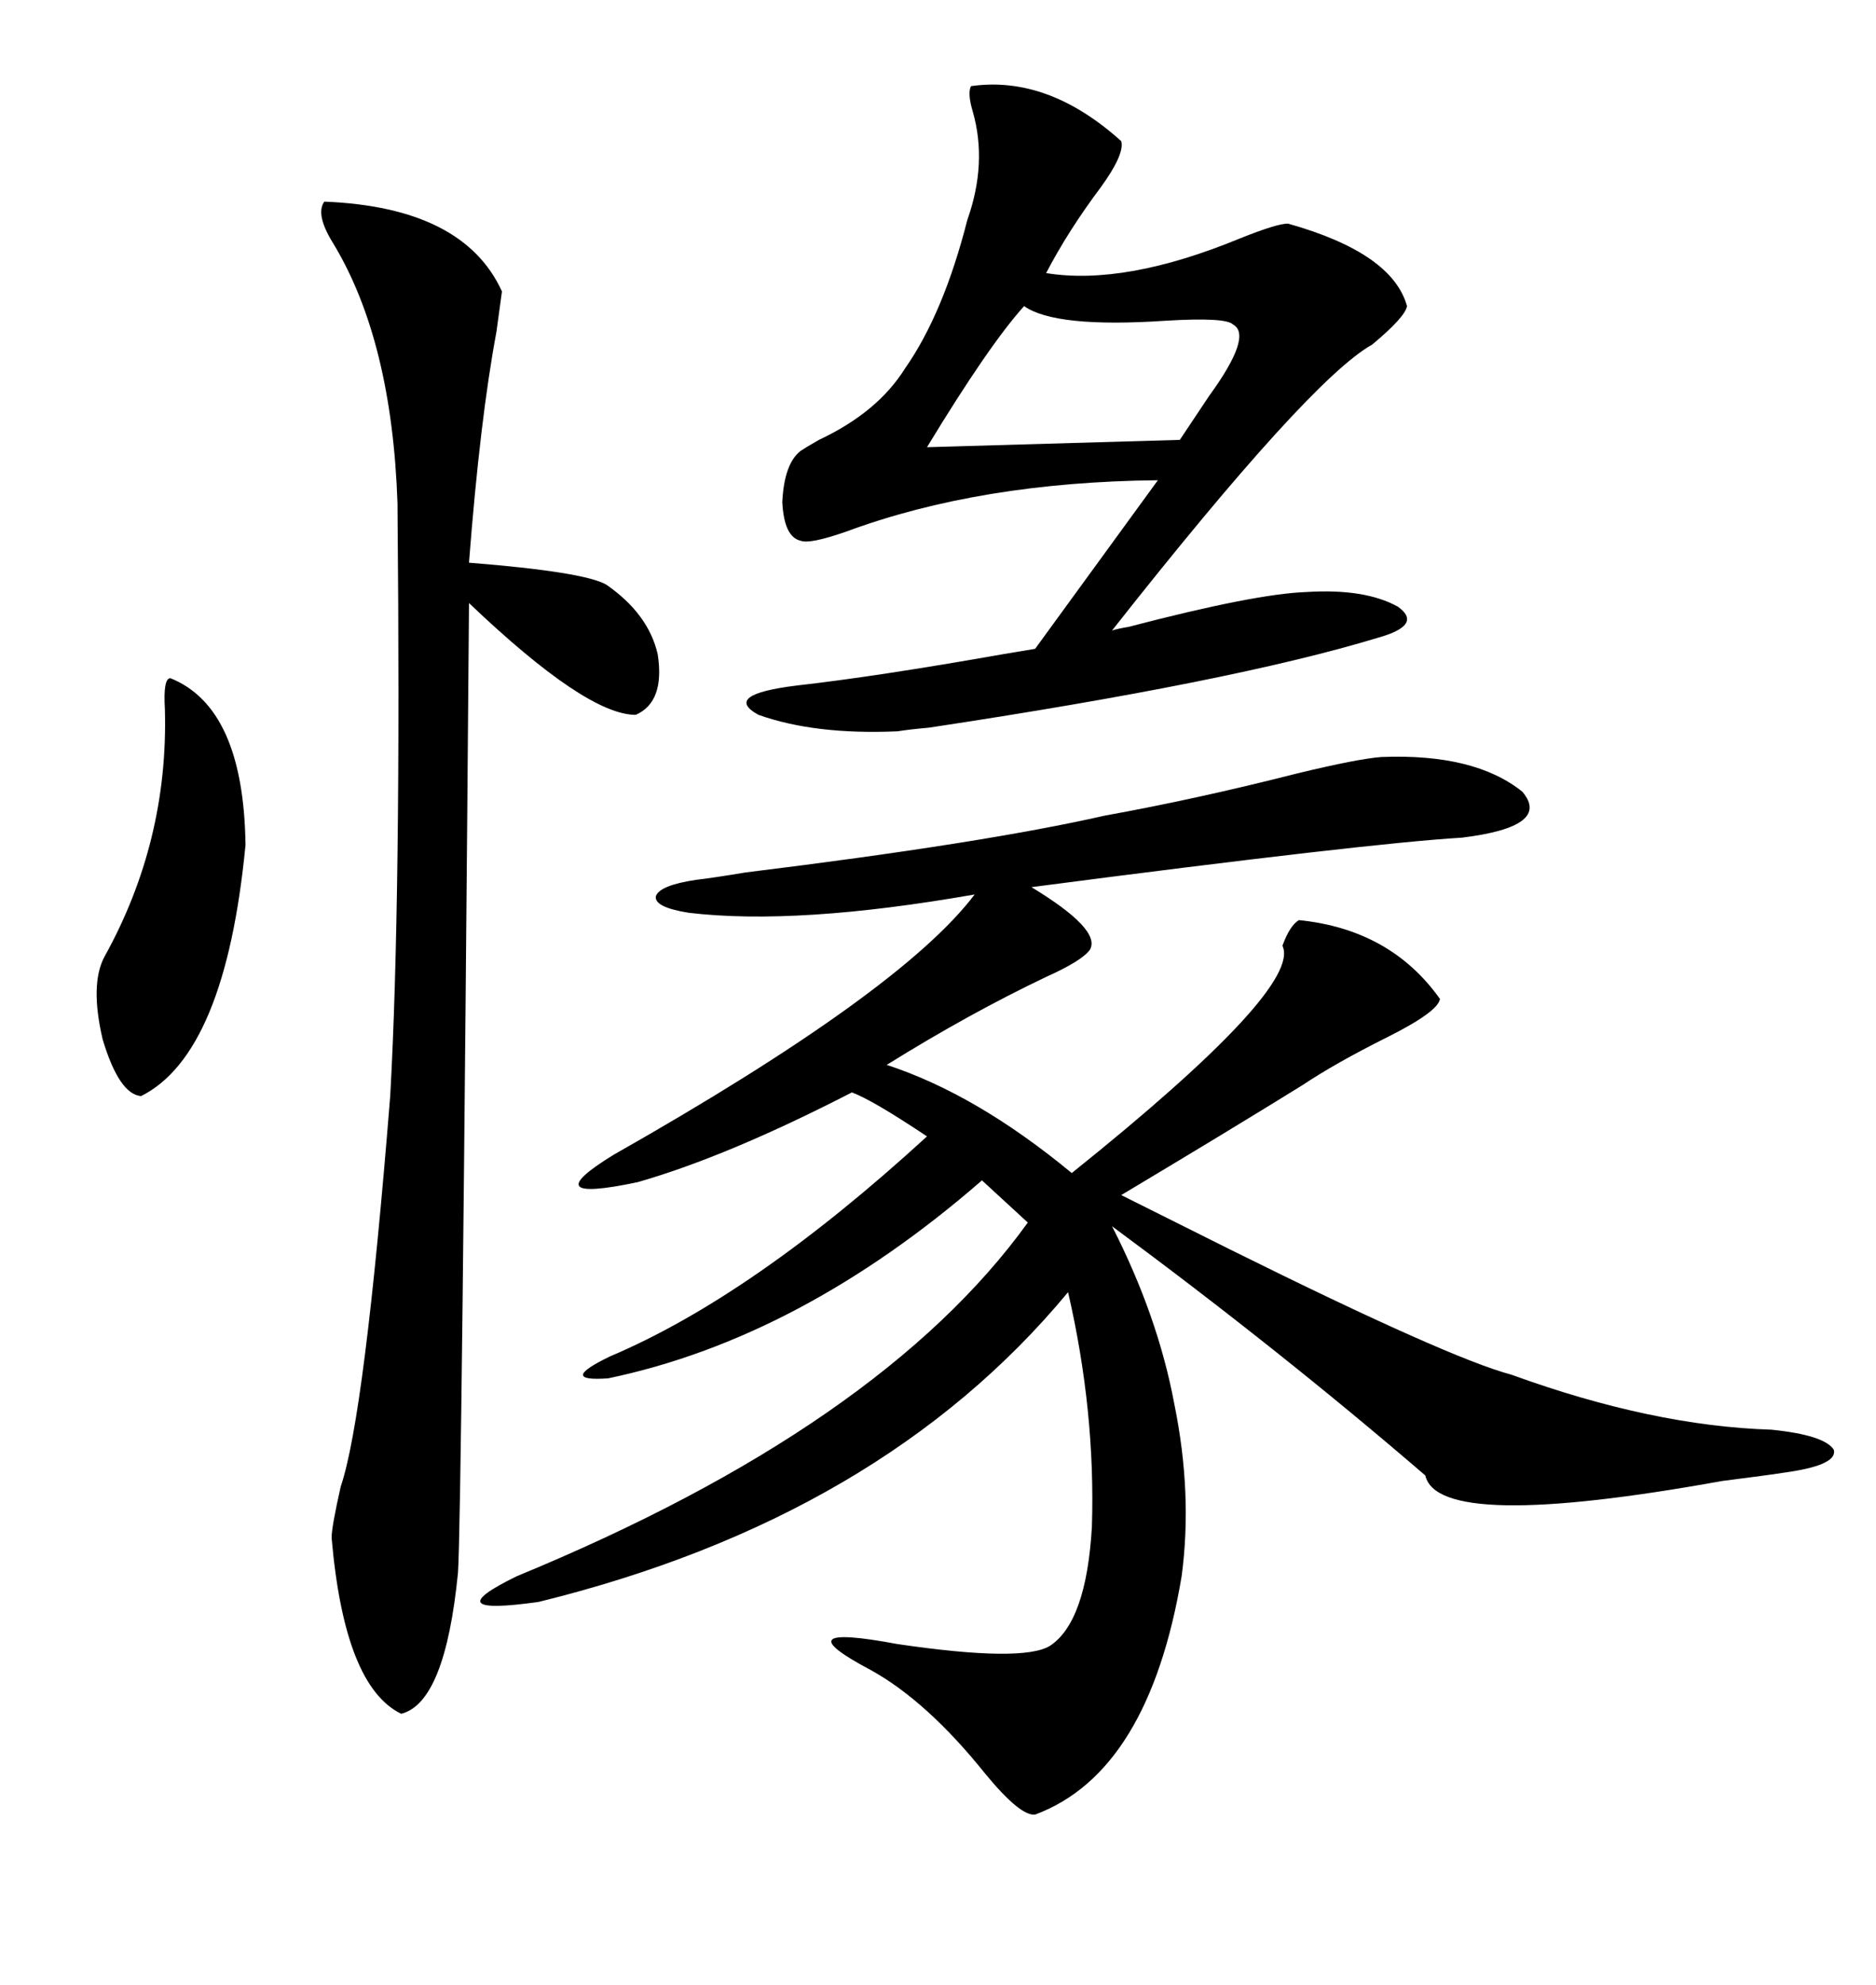 <svg xmlns="http://www.w3.org/2000/svg" xmlns:xlink="http://www.w3.org/1999/xlink" width="300" height="317.285"><path d="M176.66 130.37L176.66 130.37Q191.31 127.73 207.42 123.63L207.42 123.63Q217.09 121.29 220.90 121.00L220.90 121.00Q235.84 120.41 243.46 126.56L243.46 126.56Q248.14 132.13 233.79 133.89L233.79 133.89Q218.85 134.77 164.94 141.80L164.94 141.80Q176.07 148.54 174.32 151.76L174.32 151.76Q173.14 153.52 167.29 156.15L167.29 156.15Q154.98 162.01 141.80 170.21L141.80 170.21Q156.15 174.90 171.39 187.50L171.39 187.50Q208.30 157.91 205.08 151.17L205.08 151.17Q206.25 147.95 207.71 147.07L207.71 147.07Q222.36 148.54 230.27 159.67L230.27 159.67Q229.98 161.72 221.78 165.82L221.78 165.82Q213.57 169.92 208.30 173.44L208.30 173.44Q196.00 181.05 179.30 191.02L179.30 191.02Q185.16 193.95 196.88 199.80L196.88 199.80Q231.74 217.09 241.70 219.73L241.70 219.73Q264.26 227.93 283.30 228.52L283.30 228.52Q291.80 229.39 293.26 231.74L293.26 231.74Q293.85 234.08 286.23 235.25L286.23 235.25Q282.42 235.84 275.39 236.72L275.39 236.72Q229.98 244.92 227.93 235.84L227.93 235.84Q204.79 215.92 177.83 196.00L177.83 196.00Q185.16 210.35 187.79 224.41L187.79 224.41Q190.72 238.77 188.96 251.95L188.96 251.95Q183.69 283.30 165.53 290.04L165.53 290.04Q163.18 290.33 157.62 283.59L157.62 283.59Q148.24 271.88 139.16 266.89L139.16 266.89Q124.80 259.28 143.55 262.79L143.55 262.79Q163.48 265.72 167.87 263.09L167.87 263.09Q173.73 259.28 174.61 244.04L174.61 244.04Q175.20 225.59 170.80 206.54L170.80 206.54Q140.92 242.58 86.13 256.05L86.13 256.05Q69.43 258.40 82.62 251.95L82.62 251.95Q140.92 227.93 164.36 195.41L164.36 195.41Q164.36 195.41 157.03 188.67L157.03 188.67Q128.03 213.87 97.27 220.31L97.27 220.31Q89.06 220.90 97.56 216.80L97.56 216.80Q120.41 207.13 148.24 181.64L148.24 181.64Q139.45 175.78 136.23 174.61L136.23 174.61Q116.31 184.86 101.95 188.96L101.95 188.96Q85.25 192.48 98.14 184.57L98.14 184.57Q144.14 158.50 155.86 142.97L155.86 142.97Q127.44 147.95 110.16 145.90L110.16 145.90Q104.59 145.02 104.88 143.26L104.88 143.26Q105.47 141.50 111.33 140.63L111.33 140.63Q113.96 140.33 119.24 139.45L119.24 139.45Q157.32 134.77 176.66 130.37ZM208.89 94.63L208.89 94.63Q218.26 94.04 223.54 96.97L223.54 96.97Q227.64 99.90 220.31 101.95L220.31 101.95Q197.17 108.98 148.54 116.31L148.54 116.31Q145.31 116.60 143.55 116.89L143.55 116.89Q130.37 117.48 121.29 114.26L121.29 114.26Q115.43 111.04 127.44 109.57L127.44 109.57Q140.33 108.11 160.25 104.59L160.25 104.59Q163.77 104.00 165.53 103.71L165.53 103.71L185.16 76.76Q156.74 77.05 135.35 84.96L135.35 84.96Q129.49 87.01 128.03 86.43L128.03 86.43Q125.39 85.84 125.10 80.27L125.10 80.27Q125.39 74.12 128.03 72.07L128.03 72.07Q128.91 71.48 130.96 70.31L130.96 70.31Q140.33 65.92 144.73 58.89L144.73 58.89Q150.88 50.10 154.69 35.16L154.69 35.16Q157.91 26.07 155.57 17.87L155.57 17.87Q154.69 14.94 155.27 13.77L155.27 13.77Q167.58 12.01 179.30 22.56L179.30 22.56Q179.88 24.61 176.07 29.88L176.07 29.88Q170.80 36.91 167.29 43.65L167.29 43.65Q179.88 45.70 198.34 38.09L198.34 38.09Q204.20 35.74 205.96 35.74L205.96 35.74Q222.66 40.43 225 48.93L225 48.93Q224.71 50.68 219.43 55.08L219.43 55.08Q209.47 60.64 177.83 100.78L177.83 100.78Q178.71 100.49 180.47 100.20L180.47 100.20Q200.68 94.92 208.89 94.63ZM80.27 46.58L80.27 46.58Q79.98 48.63 79.39 53.03L79.39 53.03Q76.76 67.09 75 89.94L75 89.94Q93.46 91.41 96.97 93.46L96.97 93.46Q103.71 98.14 105.18 104.59L105.18 104.59Q106.35 112.21 101.66 114.26L101.66 114.26Q93.75 114.26 75 96.39L75 96.39Q73.83 242.58 73.24 251.37L73.24 251.37Q71.19 272.17 64.16 273.93L64.16 273.93Q55.08 269.53 53.03 245.80L53.03 245.80Q53.03 244.04 54.49 237.60L54.49 237.60Q58.30 226.46 62.40 175.20L62.40 175.20Q64.16 143.85 63.57 81.45L63.57 81.45Q63.57 80.57 63.57 80.57L63.57 80.57Q62.70 54.49 53.32 38.96L53.32 38.96Q50.39 34.28 51.86 32.23L51.86 32.23Q74.12 33.11 80.27 46.58ZM27.25 108.40L27.25 108.40Q38.96 113.09 39.26 135.06L39.26 135.06Q36.04 168.46 22.56 175.20L22.56 175.20Q19.04 174.90 16.41 166.11L16.41 166.11Q14.36 157.32 16.70 152.93L16.70 152.93Q26.95 134.47 26.37 113.38L26.37 113.38Q26.07 108.40 27.25 108.40ZM163.77 48.93L163.77 48.93Q158.20 55.08 148.24 71.48L148.24 71.48L188.67 70.31Q190.43 67.68 193.36 63.28L193.36 63.28Q200.39 53.61 197.17 51.86L197.17 51.86Q196.00 50.68 186.33 51.27L186.33 51.27Q168.75 52.44 163.77 48.93Z"/></svg>